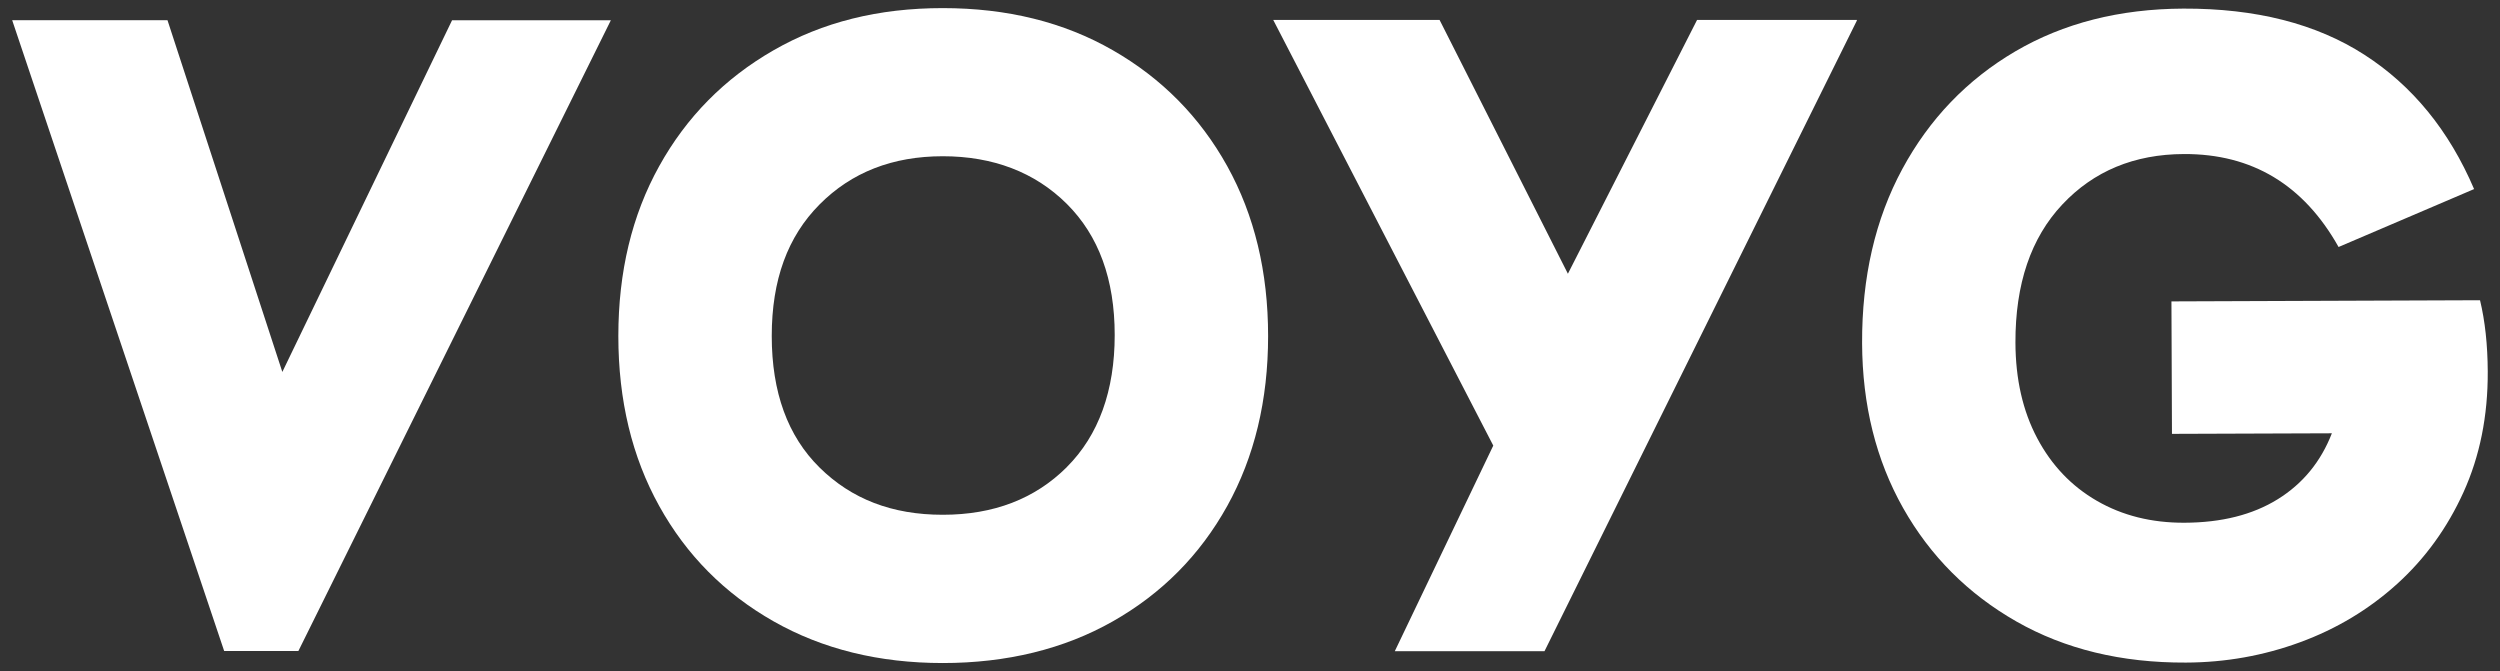 <svg xmlns="http://www.w3.org/2000/svg" fill="none" viewBox="0 0 149 40" height="40" width="149">
<rect x="0" y="0" width="149" height="40" fill="#333333" stroke="none"/>
<g clip-path="url(#clip0_6_43)">
<path fill="white" d="M26.943 1.208L16.827 22.168L9.982 1.204H0.726L13.36 38.799H17.784L36.407 1.208H26.943Z"></path>
<path fill="white" d="M66.327 2.996C63.41 1.32 60.028 0.483 56.189 0.483C52.349 0.483 49.022 1.32 46.104 2.996C43.187 4.671 40.913 6.972 39.29 9.899C37.663 12.825 36.853 16.203 36.853 20.029C36.853 23.855 37.666 27.233 39.29 30.159C40.913 33.086 43.187 35.375 46.104 37.031C49.022 38.687 52.384 39.517 56.189 39.517C59.993 39.517 63.41 38.687 66.327 37.031C69.245 35.375 71.515 33.086 73.142 30.159C74.765 27.233 75.579 23.855 75.579 20.029C75.579 16.203 74.765 12.825 73.142 9.899C71.515 6.972 69.245 4.671 66.327 2.996ZM63.584 27.839C61.682 29.735 59.218 30.68 56.189 30.68C53.159 30.68 50.749 29.742 48.847 27.866C46.945 25.99 45.996 23.376 45.996 20.025C45.996 16.674 46.945 14.099 48.847 12.184C50.749 10.269 53.198 9.312 56.189 9.312C59.18 9.312 61.682 10.261 63.584 12.153C65.487 14.049 66.436 16.655 66.436 19.967C66.436 23.28 65.483 25.94 63.584 27.835V27.839Z"></path>
<path fill="white" d="M101.145 1.189L93.447 16.315L85.799 1.189H75.885L88.999 26.557L83.13 38.811H92.052L97.766 27.275L110.675 1.216H110.66L110.675 1.189H101.145Z"></path>
<path fill="white" d="M147.813 17.894L129.418 17.963L129.449 25.858L138.98 25.824C138.321 27.519 137.244 28.831 135.753 29.754C134.261 30.68 132.405 31.148 130.189 31.155C128.233 31.163 126.493 30.727 124.975 29.85C123.456 28.974 122.27 27.727 121.414 26.11C120.558 24.492 120.128 22.6 120.12 20.427C120.109 16.929 121.038 14.184 122.914 12.188C124.789 10.192 127.206 9.192 130.162 9.181C134.226 9.165 137.298 11.014 139.379 14.721L147.456 11.269C145.965 7.779 143.784 5.108 140.917 3.262C138.046 1.413 134.451 0.498 130.131 0.513C126.327 0.529 122.987 1.378 120.113 3.061C117.238 4.749 114.995 7.084 113.379 10.072C111.764 13.06 110.966 16.523 110.981 20.461C110.997 24.14 111.81 27.414 113.426 30.279C115.045 33.144 117.296 35.398 120.182 37.043C123.068 38.687 126.431 39.506 130.274 39.49C132.638 39.483 134.908 39.077 137.085 38.278C139.263 37.479 141.188 36.321 142.862 34.807C144.535 33.294 145.86 31.464 146.829 29.325C147.797 27.187 148.282 24.793 148.27 22.141C148.262 20.558 148.111 19.141 147.809 17.89L147.813 17.894Z"></path>
</g>
<defs>
<clipPath id="clip0_6_43">
<rect fill="white" height="40" width="149"></rect>
</clipPath>
</defs>
</svg>
